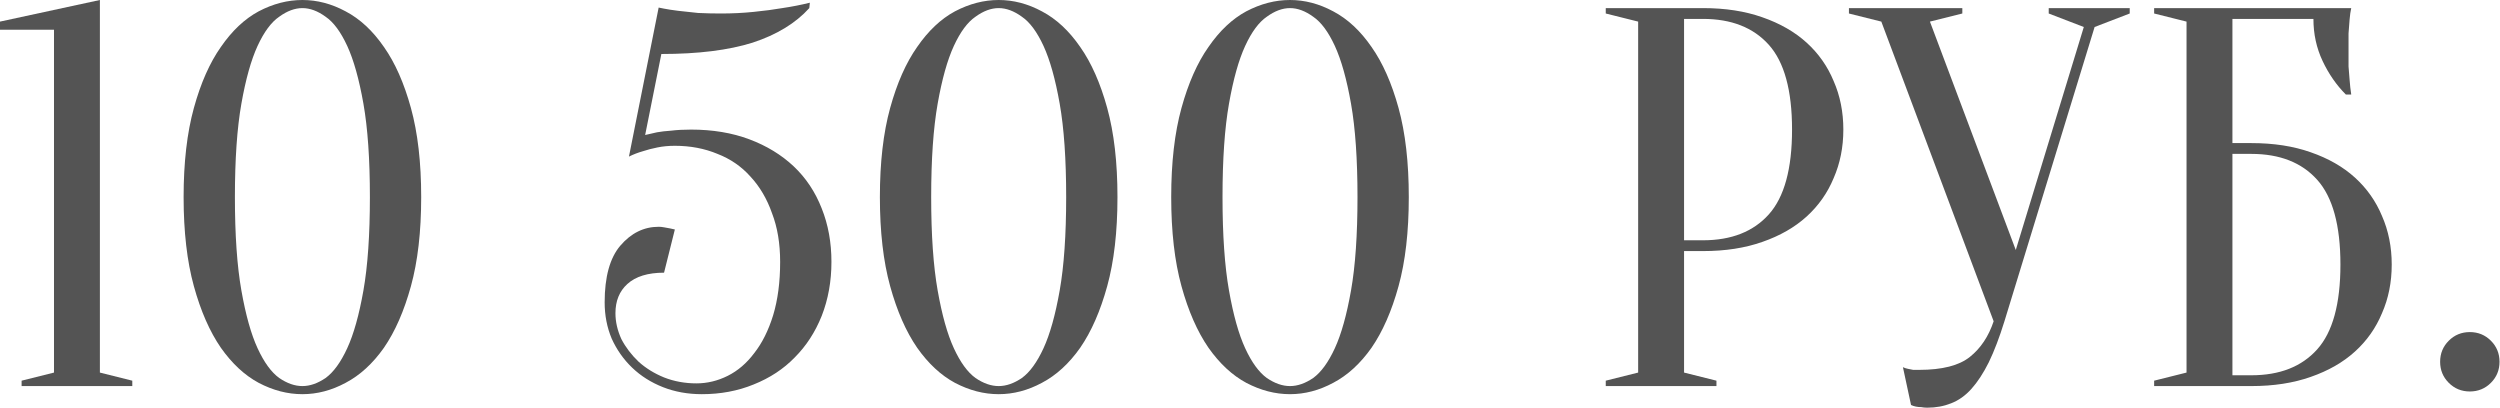 <?xml version="1.0" encoding="UTF-8"?> <svg xmlns="http://www.w3.org/2000/svg" viewBox="0 0 208.308 33.975" fill="none"><path d="M8.323 31.044L11.023 31.719V32.169H1.8V31.719L4.499 31.044V2.475H0V1.8L8.323 0V31.044Z" fill="black" fill-opacity="0.67"></path><path d="M30.821 16.422C30.821 13.272 30.641 10.678 30.281 8.638C29.921 6.599 29.471 4.994 28.931 3.824C28.391 2.655 27.792 1.845 27.132 1.395C26.472 0.915 25.827 0.675 25.197 0.675C24.567 0.675 23.922 0.915 23.262 1.395C22.602 1.845 22.003 2.655 21.463 3.824C20.923 4.994 20.473 6.599 20.113 8.638C19.753 10.678 19.573 13.272 19.573 16.422C19.573 19.571 19.753 22.166 20.113 24.205C20.473 26.245 20.923 27.85 21.463 29.019C22.003 30.189 22.602 31.014 23.262 31.494C23.922 31.944 24.567 32.169 25.197 32.169C25.827 32.169 26.472 31.944 27.132 31.494C27.792 31.014 28.391 30.189 28.931 29.019C29.471 27.85 29.921 26.245 30.281 24.205C30.641 22.166 30.821 19.571 30.821 16.422ZM35.095 16.422C35.095 19.301 34.81 21.776 34.24 23.845C33.67 25.915 32.921 27.625 31.991 28.975C31.061 30.294 29.996 31.269 28.796 31.899C27.627 32.529 26.427 32.844 25.197 32.844C23.967 32.844 22.752 32.529 21.553 31.899C20.383 31.269 19.333 30.294 18.403 28.975C17.473 27.625 16.724 25.915 16.154 23.845C15.584 21.776 15.299 19.301 15.299 16.422C15.299 13.542 15.584 11.068 16.154 8.998C16.724 6.929 17.473 5.234 18.403 3.914C19.333 2.565 20.383 1.575 21.553 0.945C22.752 0.315 23.967 0 25.197 0C26.427 0 27.627 0.315 28.796 0.945C29.996 1.575 31.061 2.565 31.991 3.914C32.921 5.234 33.67 6.929 34.24 8.998C34.81 11.068 35.095 13.542 35.095 16.422Z" fill="black" fill-opacity="0.67"></path><path d="M58.03 31.944C58.93 31.944 59.8 31.734 60.64 31.314C61.48 30.894 62.214 30.264 62.844 29.424C63.504 28.585 64.029 27.535 64.419 26.275C64.809 24.985 65.004 23.501 65.004 21.821C65.004 20.291 64.779 18.941 64.329 17.772C63.909 16.572 63.309 15.552 62.529 14.712C61.78 13.872 60.865 13.242 59.785 12.823C58.705 12.373 57.52 12.148 56.231 12.148C55.721 12.148 55.241 12.193 54.791 12.283C54.341 12.373 53.936 12.478 53.576 12.598C53.156 12.718 52.766 12.868 52.406 13.048L54.881 0.63C54.881 0.63 55.031 0.66 55.331 0.72C55.631 0.78 56.021 0.84 56.501 0.9C57.01 0.96 57.565 1.02 58.165 1.08C58.795 1.11 59.425 1.125 60.055 1.125C61.015 1.125 61.929 1.08 62.799 0.99C63.699 0.9 64.494 0.795 65.184 0.675C65.994 0.555 66.759 0.405 67.479 0.225L67.434 0.675C66.294 1.935 64.719 2.894 62.709 3.554C60.7 4.184 58.165 4.499 55.106 4.499L53.756 11.248C54.056 11.188 54.386 11.113 54.746 11.023C55.076 10.963 55.466 10.918 55.916 10.888C56.395 10.828 56.95 10.798 57.58 10.798C59.38 10.798 61 11.068 62.439 11.608C63.879 12.148 65.109 12.898 66.129 13.857C67.149 14.817 67.928 15.987 68.468 17.367C69.008 18.716 69.278 20.201 69.278 21.821C69.278 23.441 69.008 24.94 68.468 26.32C67.928 27.67 67.179 28.825 66.219 29.784C65.289 30.744 64.149 31.494 62.799 32.034C61.48 32.574 60.04 32.844 58.48 32.844C57.31 32.844 56.231 32.649 55.241 32.259C54.251 31.869 53.396 31.329 52.676 30.639C51.956 29.949 51.387 29.139 50.966 28.21C50.577 27.28 50.382 26.275 50.382 25.195C50.382 23.066 50.817 21.491 51.686 20.471C52.586 19.421 53.651 18.896 54.881 18.896C55.031 18.896 55.181 18.911 55.331 18.941C55.511 18.971 55.676 19.001 55.826 19.031C55.976 19.061 56.11 19.091 56.231 19.121L55.331 22.721C53.981 22.721 52.961 23.036 52.271 23.666C51.611 24.265 51.281 25.075 51.281 26.095C51.281 26.815 51.447 27.535 51.776 28.255C52.136 28.945 52.616 29.574 53.216 30.144C53.816 30.684 54.521 31.119 55.331 31.449C56.171 31.779 57.07 31.944 58.03 31.944Z" fill="black" fill-opacity="0.67"></path><path d="M88.837 16.422C88.837 13.272 88.657 10.678 88.297 8.638C87.937 6.599 87.487 4.994 86.948 3.824C86.408 2.655 85.808 1.845 85.148 1.395C84.488 0.915 83.843 0.675 83.213 0.675C82.583 0.675 81.938 0.915 81.279 1.395C80.619 1.845 80.019 2.655 79.479 3.824C78.939 4.994 78.489 6.599 78.129 8.638C77.769 10.678 77.589 13.272 77.589 16.422C77.589 19.571 77.769 22.166 78.129 24.205C78.489 26.245 78.939 27.85 79.479 29.019C80.019 30.189 80.619 31.014 81.279 31.494C81.938 31.944 82.583 32.169 83.213 32.169C83.843 32.169 84.488 31.944 85.148 31.494C85.808 31.014 86.408 30.189 86.948 29.019C87.487 27.85 87.937 26.245 88.297 24.205C88.657 22.166 88.837 19.571 88.837 16.422ZM93.111 16.422C93.111 19.301 92.826 21.776 92.256 23.845C91.686 25.915 90.937 27.625 90.007 28.975C89.077 30.294 88.012 31.269 86.812 31.899C85.643 32.529 84.443 32.844 83.213 32.844C81.983 32.844 80.769 32.529 79.569 31.899C78.399 31.269 77.349 30.294 76.42 28.975C75.49 27.625 74.74 25.915 74.17 23.845C73.6 21.776 73.315 19.301 73.315 16.422C73.315 13.542 73.6 11.068 74.17 8.998C74.74 6.929 75.49 5.234 76.42 3.914C77.349 2.565 78.399 1.575 79.569 0.945C80.769 0.315 81.983 0 83.213 0C84.443 0 85.643 0.315 86.812 0.945C88.012 1.575 89.077 2.565 90.007 3.914C90.937 5.234 91.686 6.929 92.256 8.998C92.826 11.068 93.111 13.542 93.111 16.422Z" fill="black" fill-opacity="0.67"></path><path d="M113.111 16.422C113.111 13.272 112.931 10.678 112.571 8.638C112.211 6.599 111.762 4.994 111.222 3.824C110.682 2.655 110.082 1.845 109.422 1.395C108.762 0.915 108.117 0.675 107.487 0.675C106.858 0.675 106.213 0.915 105.553 1.395C104.893 1.845 104.293 2.655 103.753 3.824C103.213 4.994 102.763 6.599 102.404 8.638C102.043 10.678 101.864 13.272 101.864 16.422C101.864 19.571 102.043 22.166 102.404 24.205C102.763 26.245 103.213 27.85 103.753 29.019C104.293 30.189 104.893 31.014 105.553 31.494C106.213 31.944 106.858 32.169 107.487 32.169C108.117 32.169 108.762 31.944 109.422 31.494C110.082 31.014 110.682 30.189 111.222 29.019C111.762 27.85 112.211 26.245 112.571 24.205C112.931 22.166 113.111 19.571 113.111 16.422ZM117.385 16.422C117.385 19.301 117.101 21.776 116.531 23.845C115.961 25.915 115.211 27.625 114.281 28.975C113.351 30.294 112.286 31.269 111.087 31.899C109.917 32.529 108.717 32.844 107.487 32.844C106.258 32.844 105.043 32.529 103.843 31.899C102.673 31.269 101.624 30.294 100.694 28.975C99.764 27.625 99.014 25.915 98.444 23.845C97.874 21.776 97.589 19.301 97.589 16.422C97.589 13.542 97.874 11.068 98.444 8.998C99.014 6.929 99.764 5.234 100.694 3.914C101.624 2.565 102.673 1.575 103.843 0.945C105.043 0.315 106.258 0 107.487 0C108.717 0 109.917 0.315 111.087 0.945C112.286 1.575 113.351 2.565 114.281 3.914C115.211 5.234 115.961 6.929 116.531 8.998C117.101 11.068 117.385 13.542 117.385 16.422Z" fill="black" fill-opacity="0.67"></path><path d="M140.321 20.921V31.044L143.02 31.719V32.169H133.797V31.719L136.496 31.044V1.8L133.797 1.125V0.675H141.895C143.755 0.675 145.405 0.93 146.845 1.44C148.314 1.95 149.544 2.655 150.534 3.554C151.523 4.454 152.274 5.519 152.783 6.749C153.323 7.978 153.593 9.328 153.593 10.798C153.593 12.268 153.323 13.617 152.783 14.847C152.274 16.077 151.523 17.142 150.534 18.042C149.544 18.941 148.314 19.646 146.845 20.156C145.405 20.666 143.755 20.921 141.895 20.921H140.321ZM140.321 20.021H141.895C144.265 20.021 146.094 19.301 147.384 17.862C148.674 16.422 149.319 14.067 149.319 10.798C149.319 7.529 148.674 5.174 147.384 3.734C146.094 2.295 144.265 1.575 141.895 1.575H140.321V20.021Z" fill="black" fill-opacity="0.67"></path><path d="M167.961 20.831L173.63 2.25L170.706 1.125V0.675H177.455V1.125L174.53 2.25L167.016 26.77C166.597 28.12 166.162 29.26 165.712 30.189C165.262 31.089 164.782 31.824 164.272 32.394C163.762 32.964 163.192 33.369 162.562 33.609C161.962 33.849 161.302 33.969 160.583 33.969C160.403 33.969 160.238 33.954 160.088 33.923C159.938 33.923 159.788 33.908 159.638 33.879C159.488 33.849 159.353 33.804 159.233 33.744L158.558 30.594C158.678 30.654 158.813 30.699 158.963 30.729C159.113 30.759 159.263 30.789 159.413 30.819C159.563 30.819 159.728 30.819 159.908 30.819C161.827 30.819 163.237 30.459 164.137 29.739C165.037 29.019 165.697 28.03 166.117 26.77L156.758 1.8L154.059 1.125V0.675H163.507V1.125L160.808 1.8L167.961 20.831Z" fill="black" fill-opacity="0.67"></path><path d="M186.013 11.923H187.588C189.448 11.923 191.097 12.178 192.537 12.688C194.007 13.198 195.237 13.902 196.227 14.802C197.216 15.702 197.966 16.767 198.476 17.997C199.016 19.226 199.286 20.576 199.286 22.046C199.286 23.516 199.016 24.865 198.476 26.095C197.966 27.325 197.216 28.39 196.227 29.289C195.237 30.189 194.007 30.894 192.537 31.404C191.097 31.914 189.448 32.169 187.588 32.169H179.49V31.719L182.189 31.044V1.8L179.49 1.125V0.675H195.912C195.852 0.945 195.807 1.26 195.777 1.62C195.747 1.95 195.716 2.34 195.687 2.789C195.687 3.209 195.687 3.704 195.687 4.274C195.687 4.694 195.687 5.114 195.687 5.534C195.716 5.924 195.747 6.299 195.777 6.659C195.807 7.079 195.852 7.484 195.912 7.874H195.462C194.682 7.094 194.037 6.164 193.527 5.084C193.017 4.004 192.762 2.834 192.762 1.575H186.013V11.923ZM186.013 31.269H187.588C189.958 31.269 191.787 30.549 193.077 29.109C194.367 27.67 195.012 25.315 195.012 22.046C195.012 18.776 194.367 16.422 193.077 14.982C191.787 13.542 189.958 12.823 187.588 12.823H186.013V31.269Z" fill="black" fill-opacity="0.67"></path><path d="M203.319 30.144C203.319 29.454 203.559 28.87 204.039 28.39C204.519 27.91 205.104 27.67 205.794 27.67C206.484 27.67 207.069 27.91 207.549 28.39C208.028 28.87 208.268 29.454 208.268 30.144C208.268 30.834 208.028 31.419 207.549 31.899C207.069 32.379 206.484 32.619 205.794 32.619C205.104 32.619 204.519 32.379 204.039 31.899C203.559 31.419 203.319 30.834 203.319 30.144Z" fill="black" fill-opacity="0.67"></path></svg> 